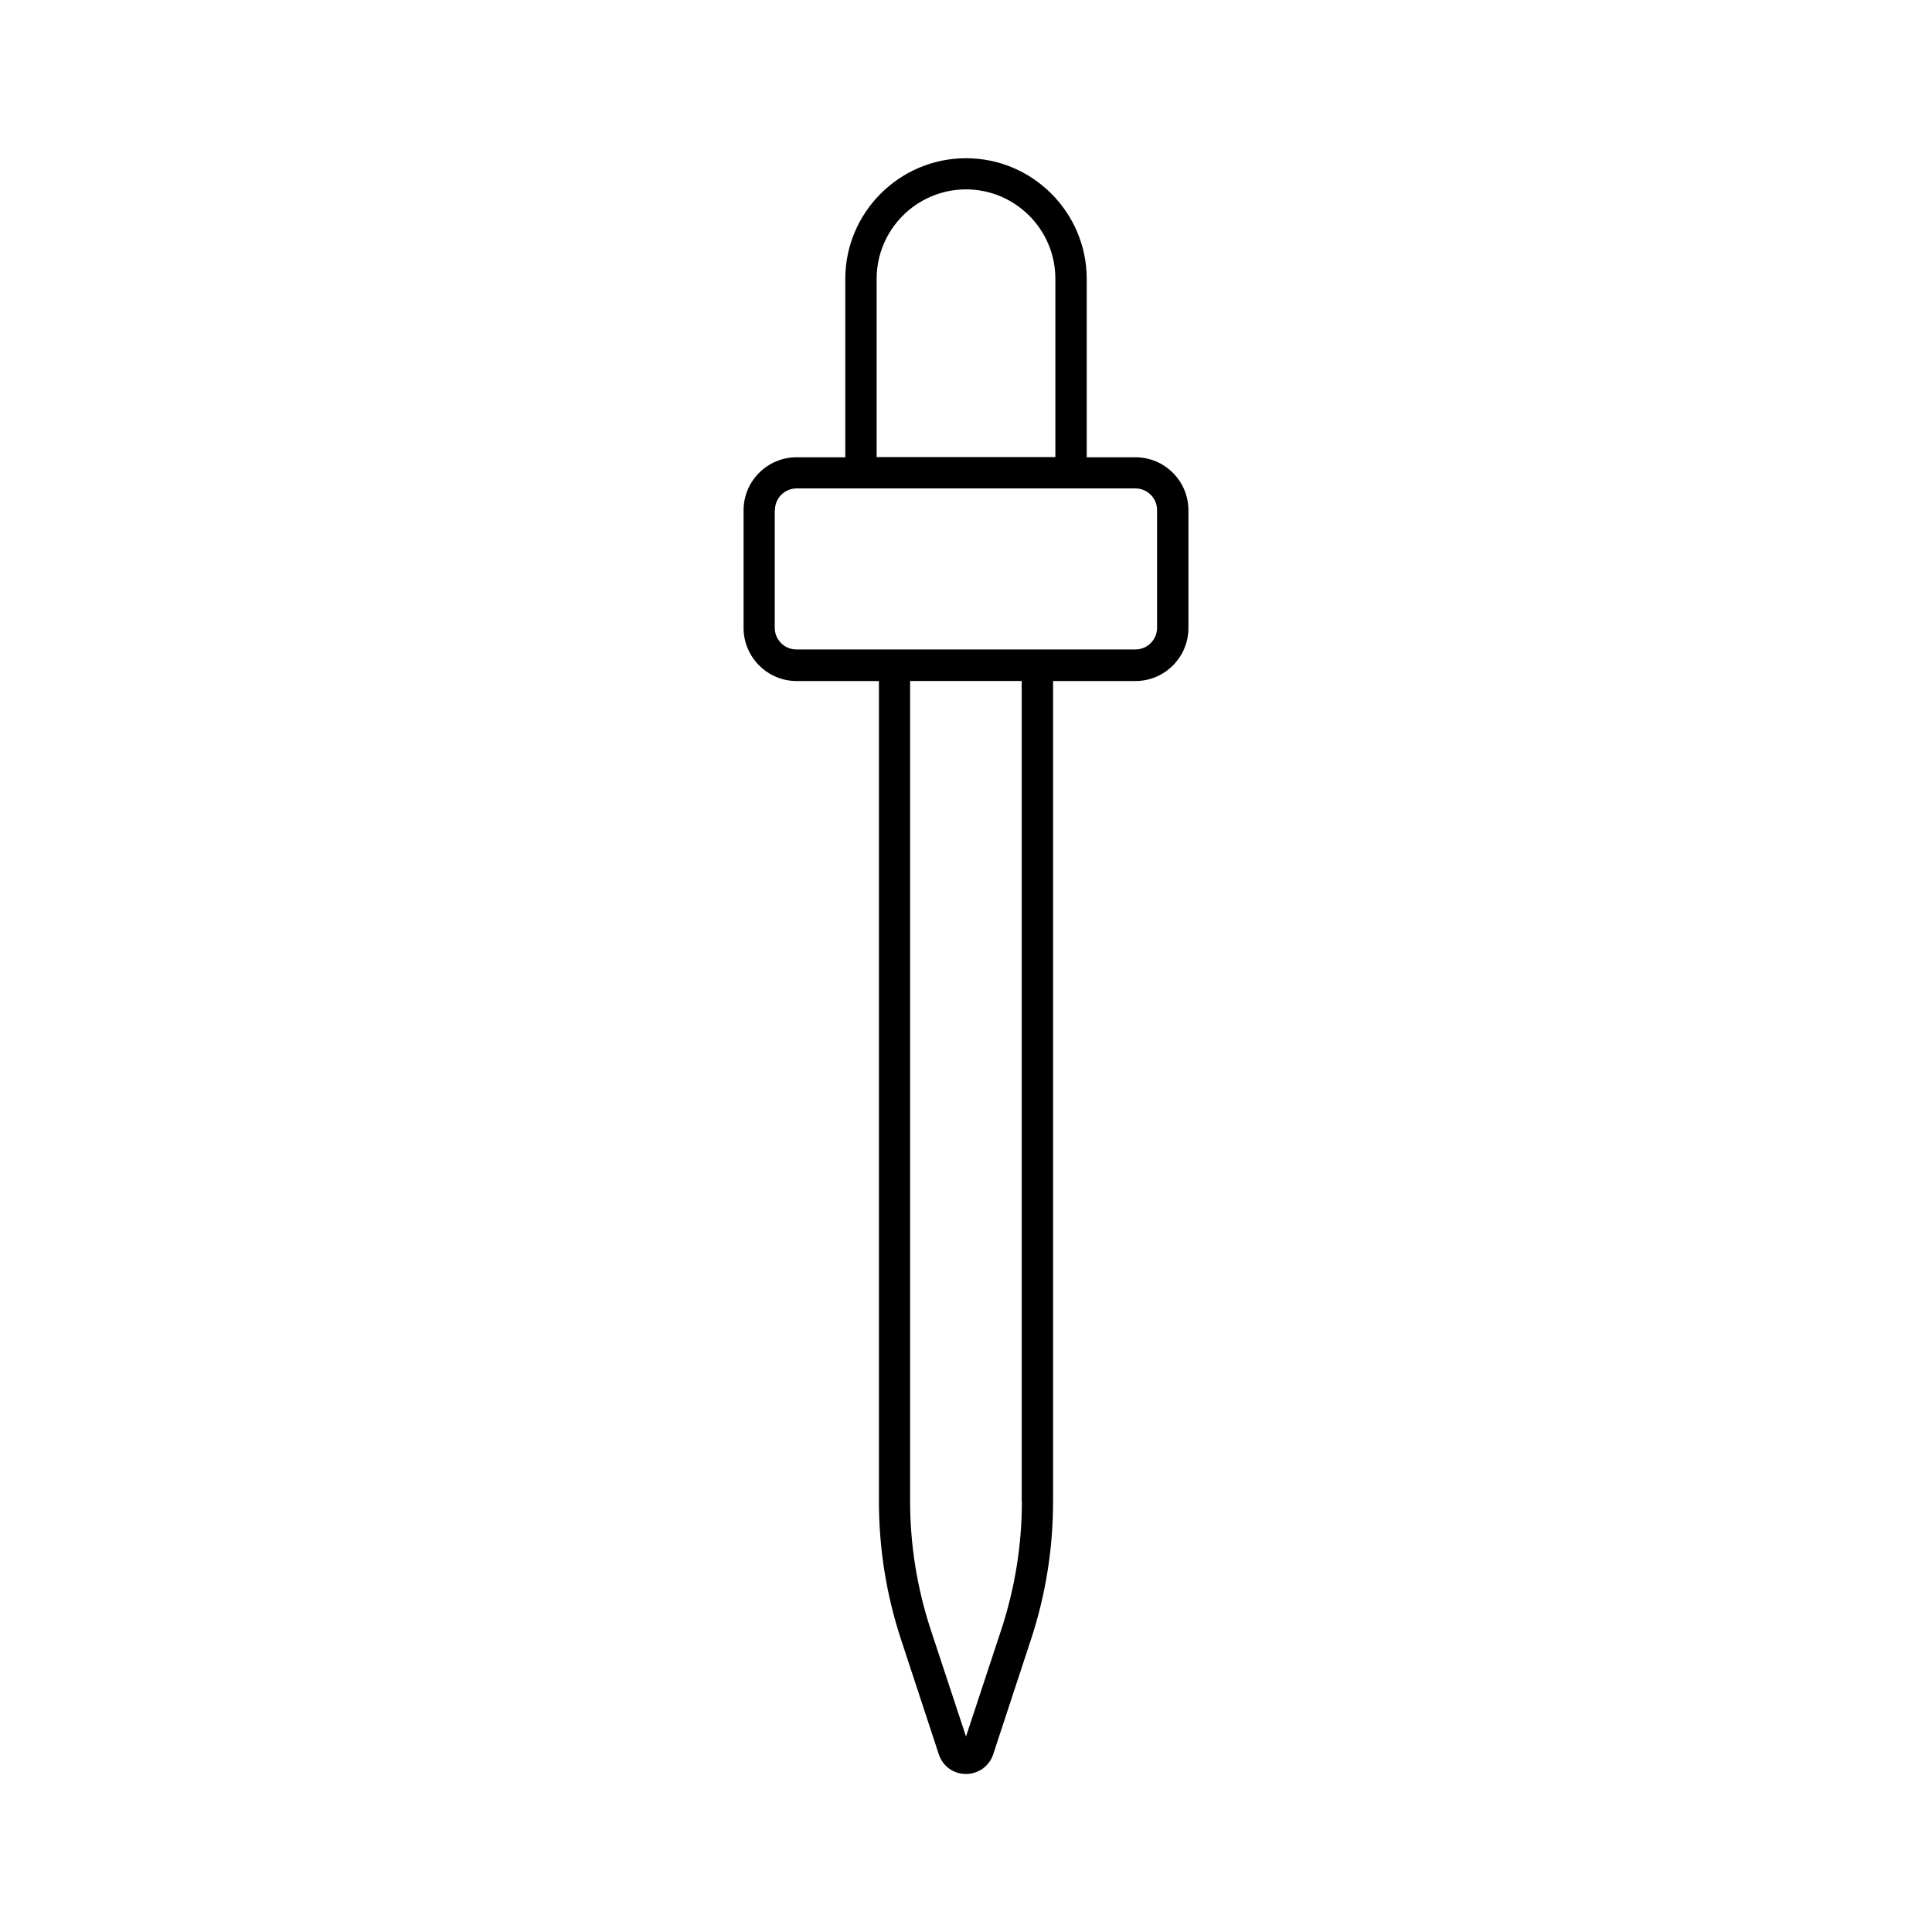 <?xml version="1.0" encoding="UTF-8"?>
<!-- Uploaded to: ICON Repo, www.iconrepo.com, Generator: ICON Repo Mixer Tools -->
<svg fill="#000000" width="800px" height="800px" version="1.1" viewBox="144 144 512 512" xmlns="http://www.w3.org/2000/svg">
 <path d="m355.11 324.48h21.816v217.39c0 12.496 1.965 24.836 5.894 36.727l9.977 30.328c1.059 3.176 3.879 5.188 7.203 5.188s6.144-2.066 7.203-5.188l9.977-30.328c3.93-11.891 5.894-24.234 5.894-36.727v-217.39h21.816c7.758 0 14.055-6.297 14.055-14.055v-31.188c0-7.758-6.297-14.055-14.055-14.055h-12.898v-47.258c0-17.633-14.359-31.992-31.992-31.992s-31.992 14.359-31.992 31.992v47.258h-12.898c-7.758 0-14.055 6.297-14.055 14.055v31.188c0 7.707 6.297 14.055 14.055 14.055zm59.699 217.39c0 11.637-1.863 23.074-5.492 34.109l-9.316 28.211-9.32-28.215c-3.629-11.035-5.492-22.52-5.492-34.109v-217.39h29.574v217.39zm-38.488-324c0-13.047 10.629-23.68 23.68-23.68 13.047 0 23.68 10.629 23.68 23.68v47.258h-47.359zm-26.953 61.312c0-3.176 2.57-5.742 5.742-5.742h89.781c3.176 0 5.742 2.57 5.742 5.742v31.188c0 3.176-2.57 5.742-5.742 5.742h-89.832c-3.176 0-5.742-2.57-5.742-5.742v-31.188z"/>
</svg>
